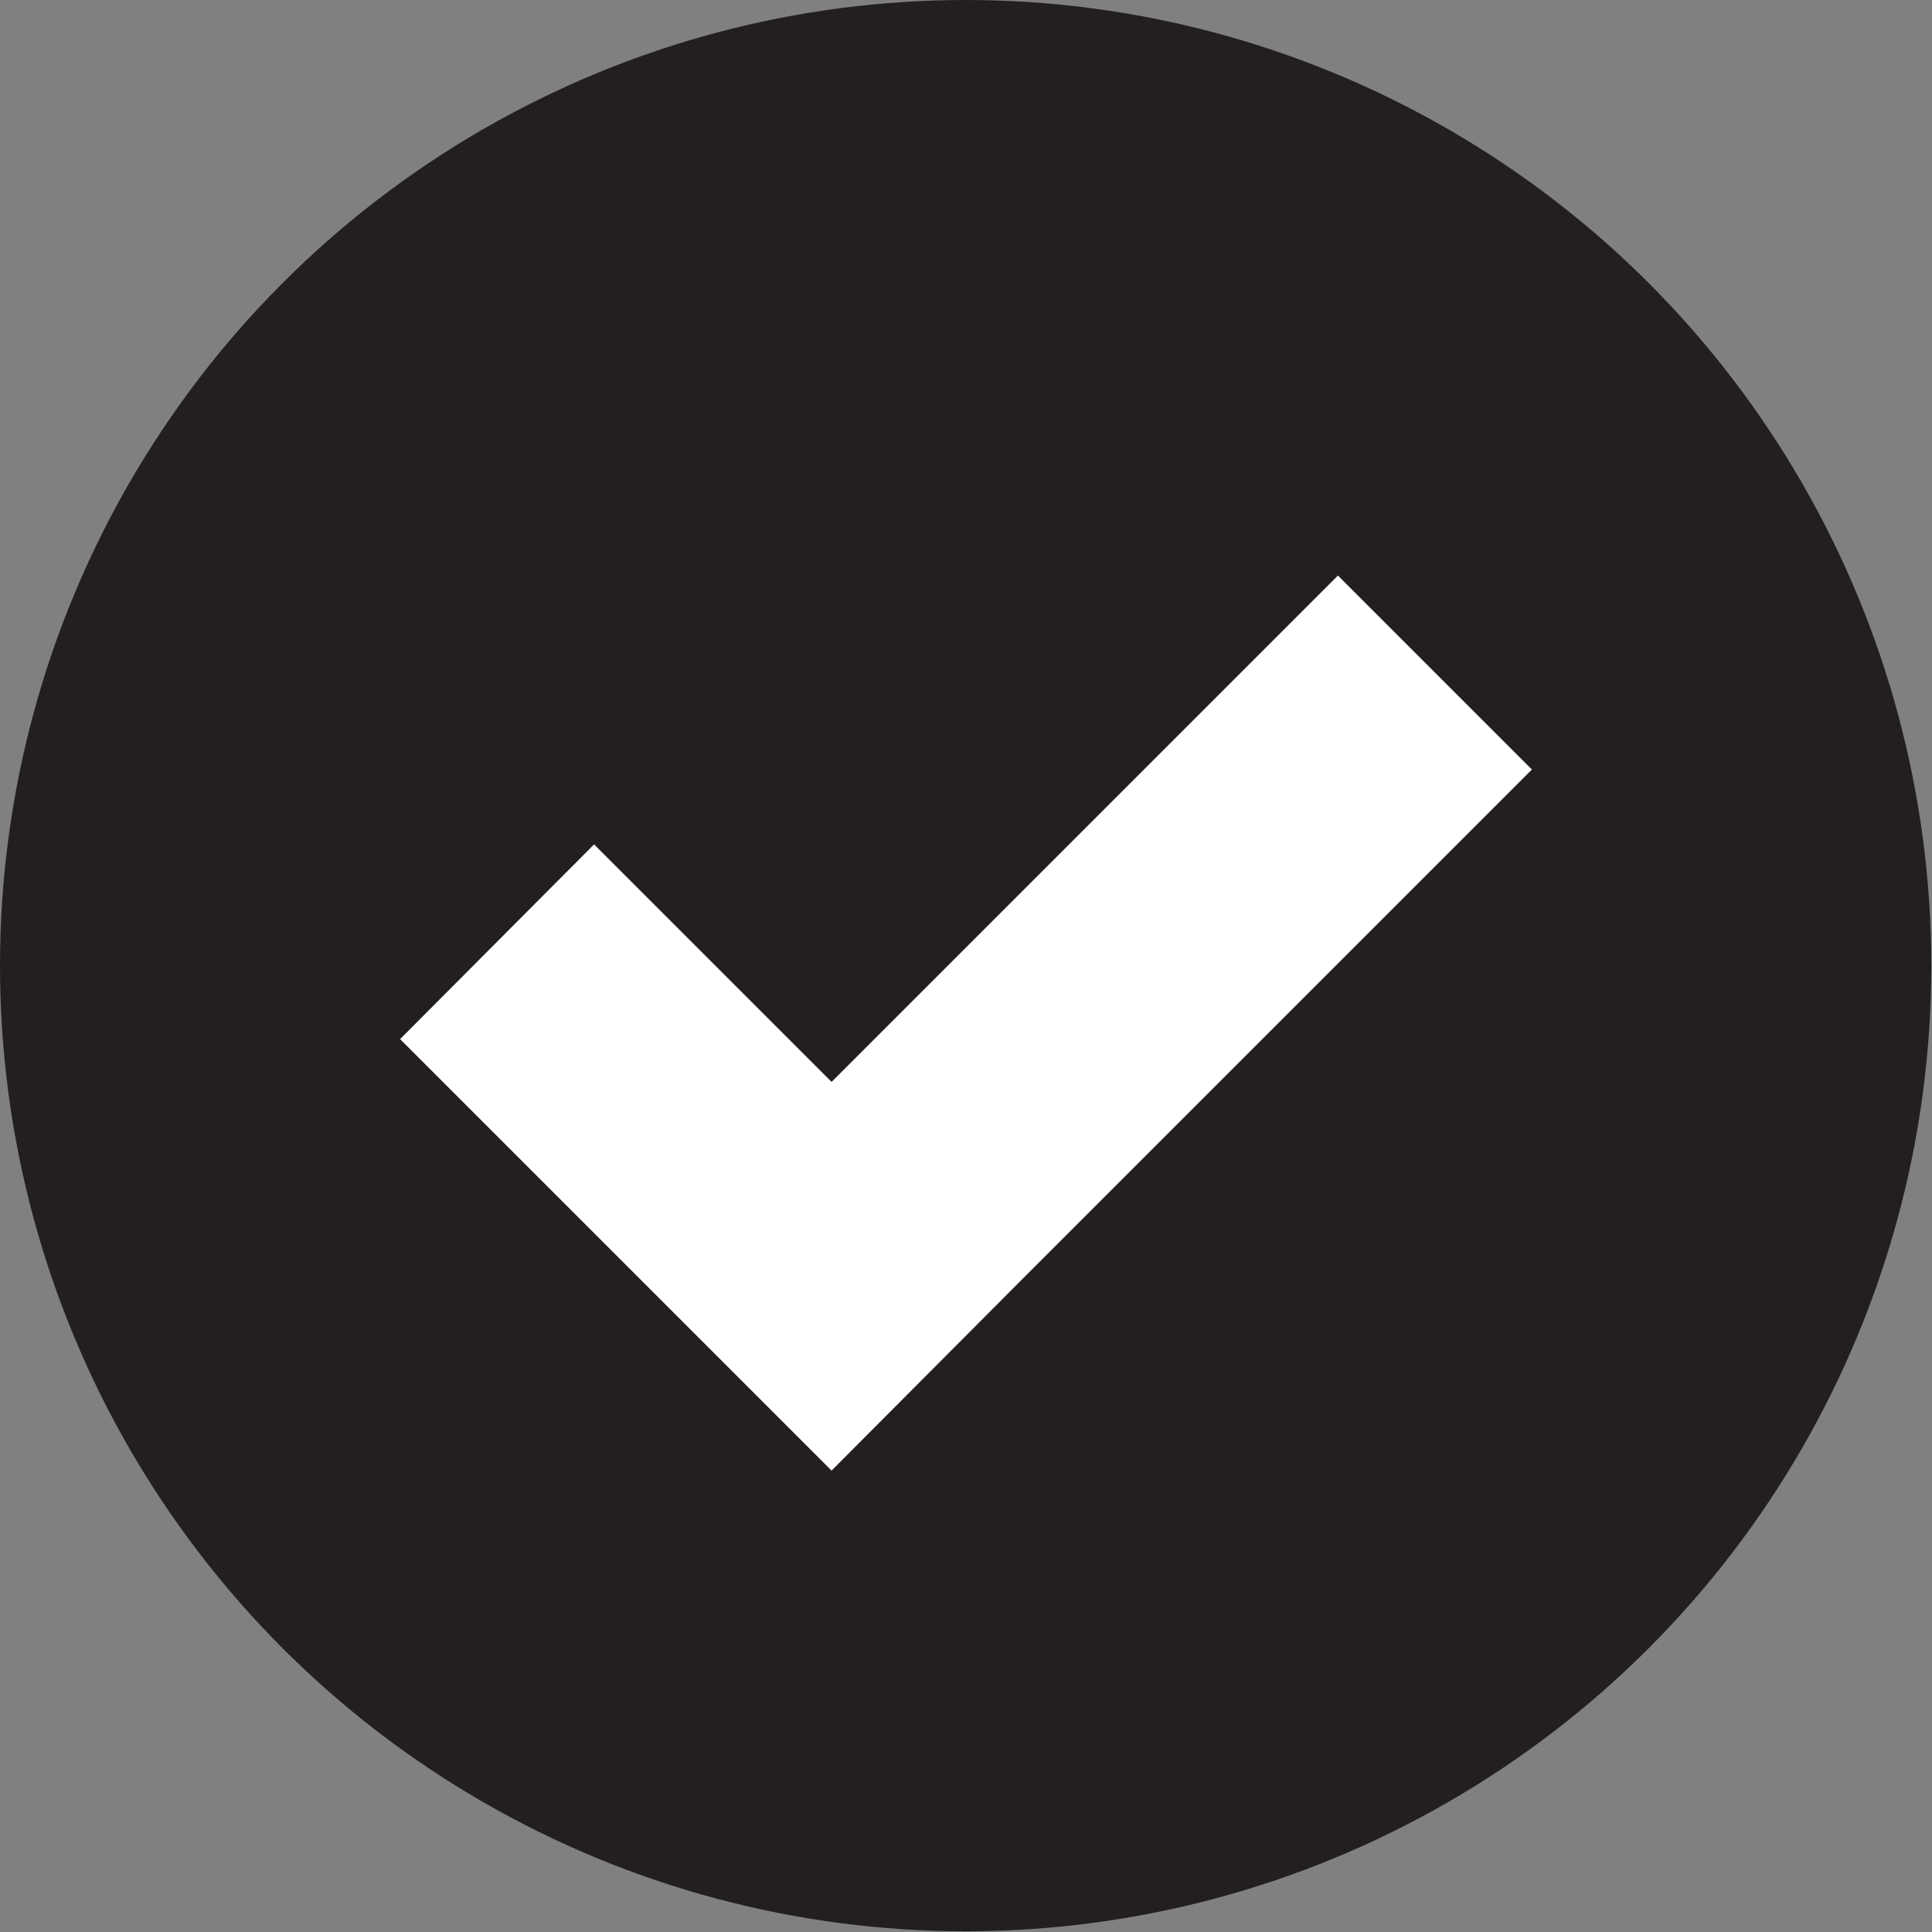 <?xml version="1.0" encoding="UTF-8"?>
<svg id="Layer_2" data-name="Layer 2" xmlns="http://www.w3.org/2000/svg" viewBox="0 0 27.09 27.09">
  <rect x="0" y="0" width="27.09" height="27.09" fill="#808080" stroke="none"/>
  <defs>
    <style>
      .cls-1 {
        fill: #fff;
      }

      .cls-2 {
        fill: #231f20;
      }
    </style>
  </defs>
  <g id="Layer_1-2" data-name="Layer 1">
    <g>
      <circle class="cls-2" cx="13.54" cy="13.54" r="13.54"/>
      <polygon class="cls-1" points="18.76 8.07 11.66 15.17 8.33 11.84 5.61 14.57 8.93 17.89 11.66 20.62 14.38 17.89 21.48 10.79 18.76 8.07"/>
    </g>
  </g>
</svg>